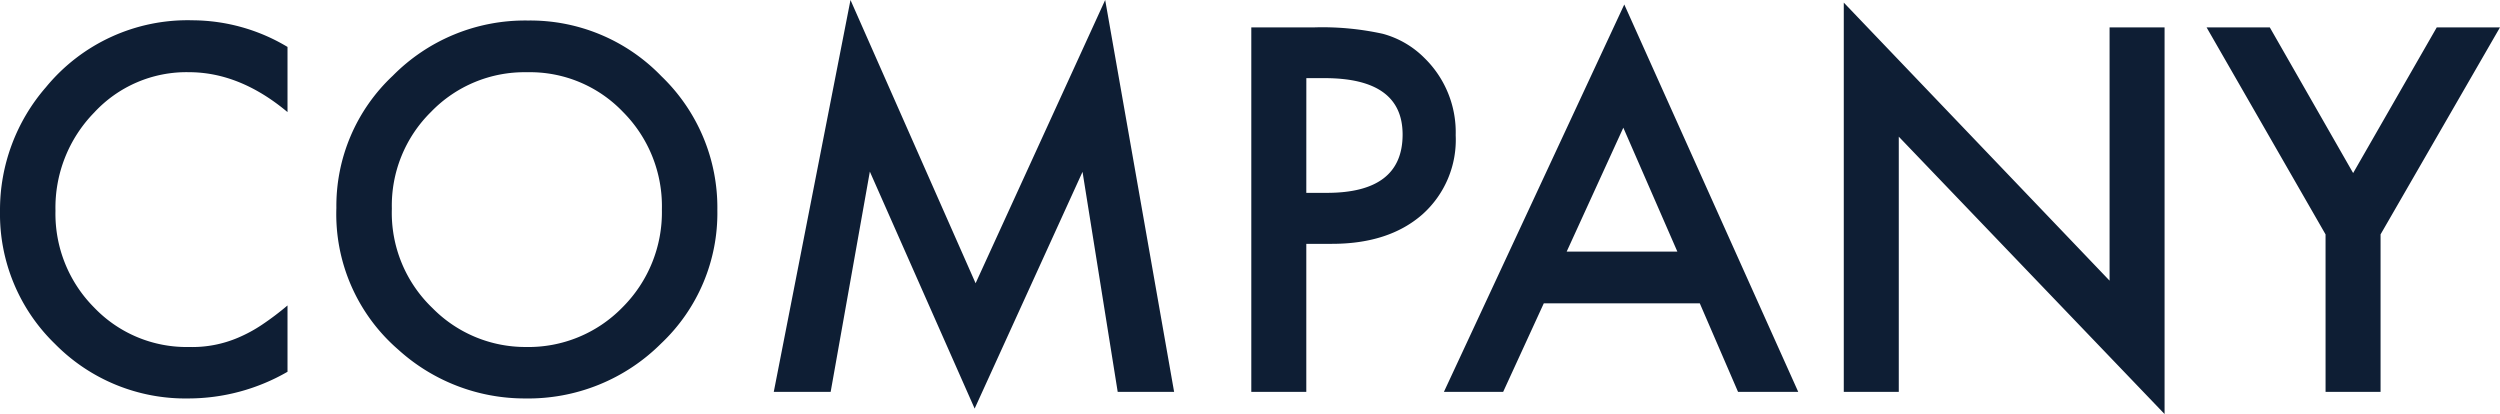 <svg xmlns="http://www.w3.org/2000/svg" width="268.912" height="44.535" viewBox="0 0 268.912 44.535">
  <path id="パス_1063" data-name="パス 1063" d="M33.668-37.1v7.008q-5.129-4.291-10.613-4.291a13.514,13.514,0,0,0-10.182,4.342A14.639,14.639,0,0,0,8.709-19.475a14.287,14.287,0,0,0,4.164,10.41A13.753,13.753,0,0,0,23.08-4.824,12.523,12.523,0,0,0,28.387-5.84a15.3,15.3,0,0,0,2.526-1.371,29.86,29.86,0,0,0,2.755-2.082v7.135A21.368,21.368,0,0,1,23,.711,19.676,19.676,0,0,1,8.658-5.154a19.446,19.446,0,0,1-5.916-14.27A20.131,20.131,0,0,1,7.693-32.779a19.713,19.713,0,0,1,15.768-7.186A20.014,20.014,0,0,1,33.668-37.1Zm5.256,17.316A19.2,19.2,0,0,1,44.992-34a19.974,19.974,0,0,1,14.523-5.941,19.6,19.6,0,0,1,14.371,5.992,19.59,19.59,0,0,1,6.018,14.4A19.277,19.277,0,0,1,73.861-5.205,20.224,20.224,0,0,1,59.211.711,20.228,20.228,0,0,1,45.576-4.545,19.263,19.263,0,0,1,38.924-19.779Zm5.967.076A14.169,14.169,0,0,0,49.258-9.014,14.017,14.017,0,0,0,59.287-4.824,14.11,14.11,0,0,0,69.7-9.09,14.437,14.437,0,0,0,73.938-19.6a14.365,14.365,0,0,0-4.189-10.512,13.831,13.831,0,0,0-10.309-4.266,13.967,13.967,0,0,0-10.334,4.266A14.143,14.143,0,0,0,44.891-19.7ZM85.973,0l8.252-42.148L107.682-11.68l13.939-30.469L129.035,0h-6.068l-3.783-23.664L107.58,1.8,96.307-23.689,92.092,0Zm57.281-15.92V0h-5.916V-39.2h6.7a30.234,30.234,0,0,1,7.439.686,9.977,9.977,0,0,1,4.469,2.59,11.157,11.157,0,0,1,3.377,8.328,10.747,10.747,0,0,1-3.605,8.531Q152.115-15.92,146-15.92Zm0-5.484h2.209q8.15,0,8.15-6.271,0-6.068-8.4-6.068h-1.955ZM185.58-9.521H168.8L164.43,0h-6.373l19.4-41.666L196.168,0h-6.475Zm-2.412-5.561-5.814-13.33-6.094,13.33ZM201.068,0V-41.869l28.59,29.91V-39.2h5.916V2.387l-28.59-29.834V0Zm51.822-16.936L240.094-39.2h6.8l8.963,15.666L264.85-39.2h6.8L258.807-16.936V0h-5.916Z" transform="translate(-2.742 42.148)" fill="#0e1e34"/>
</svg>

